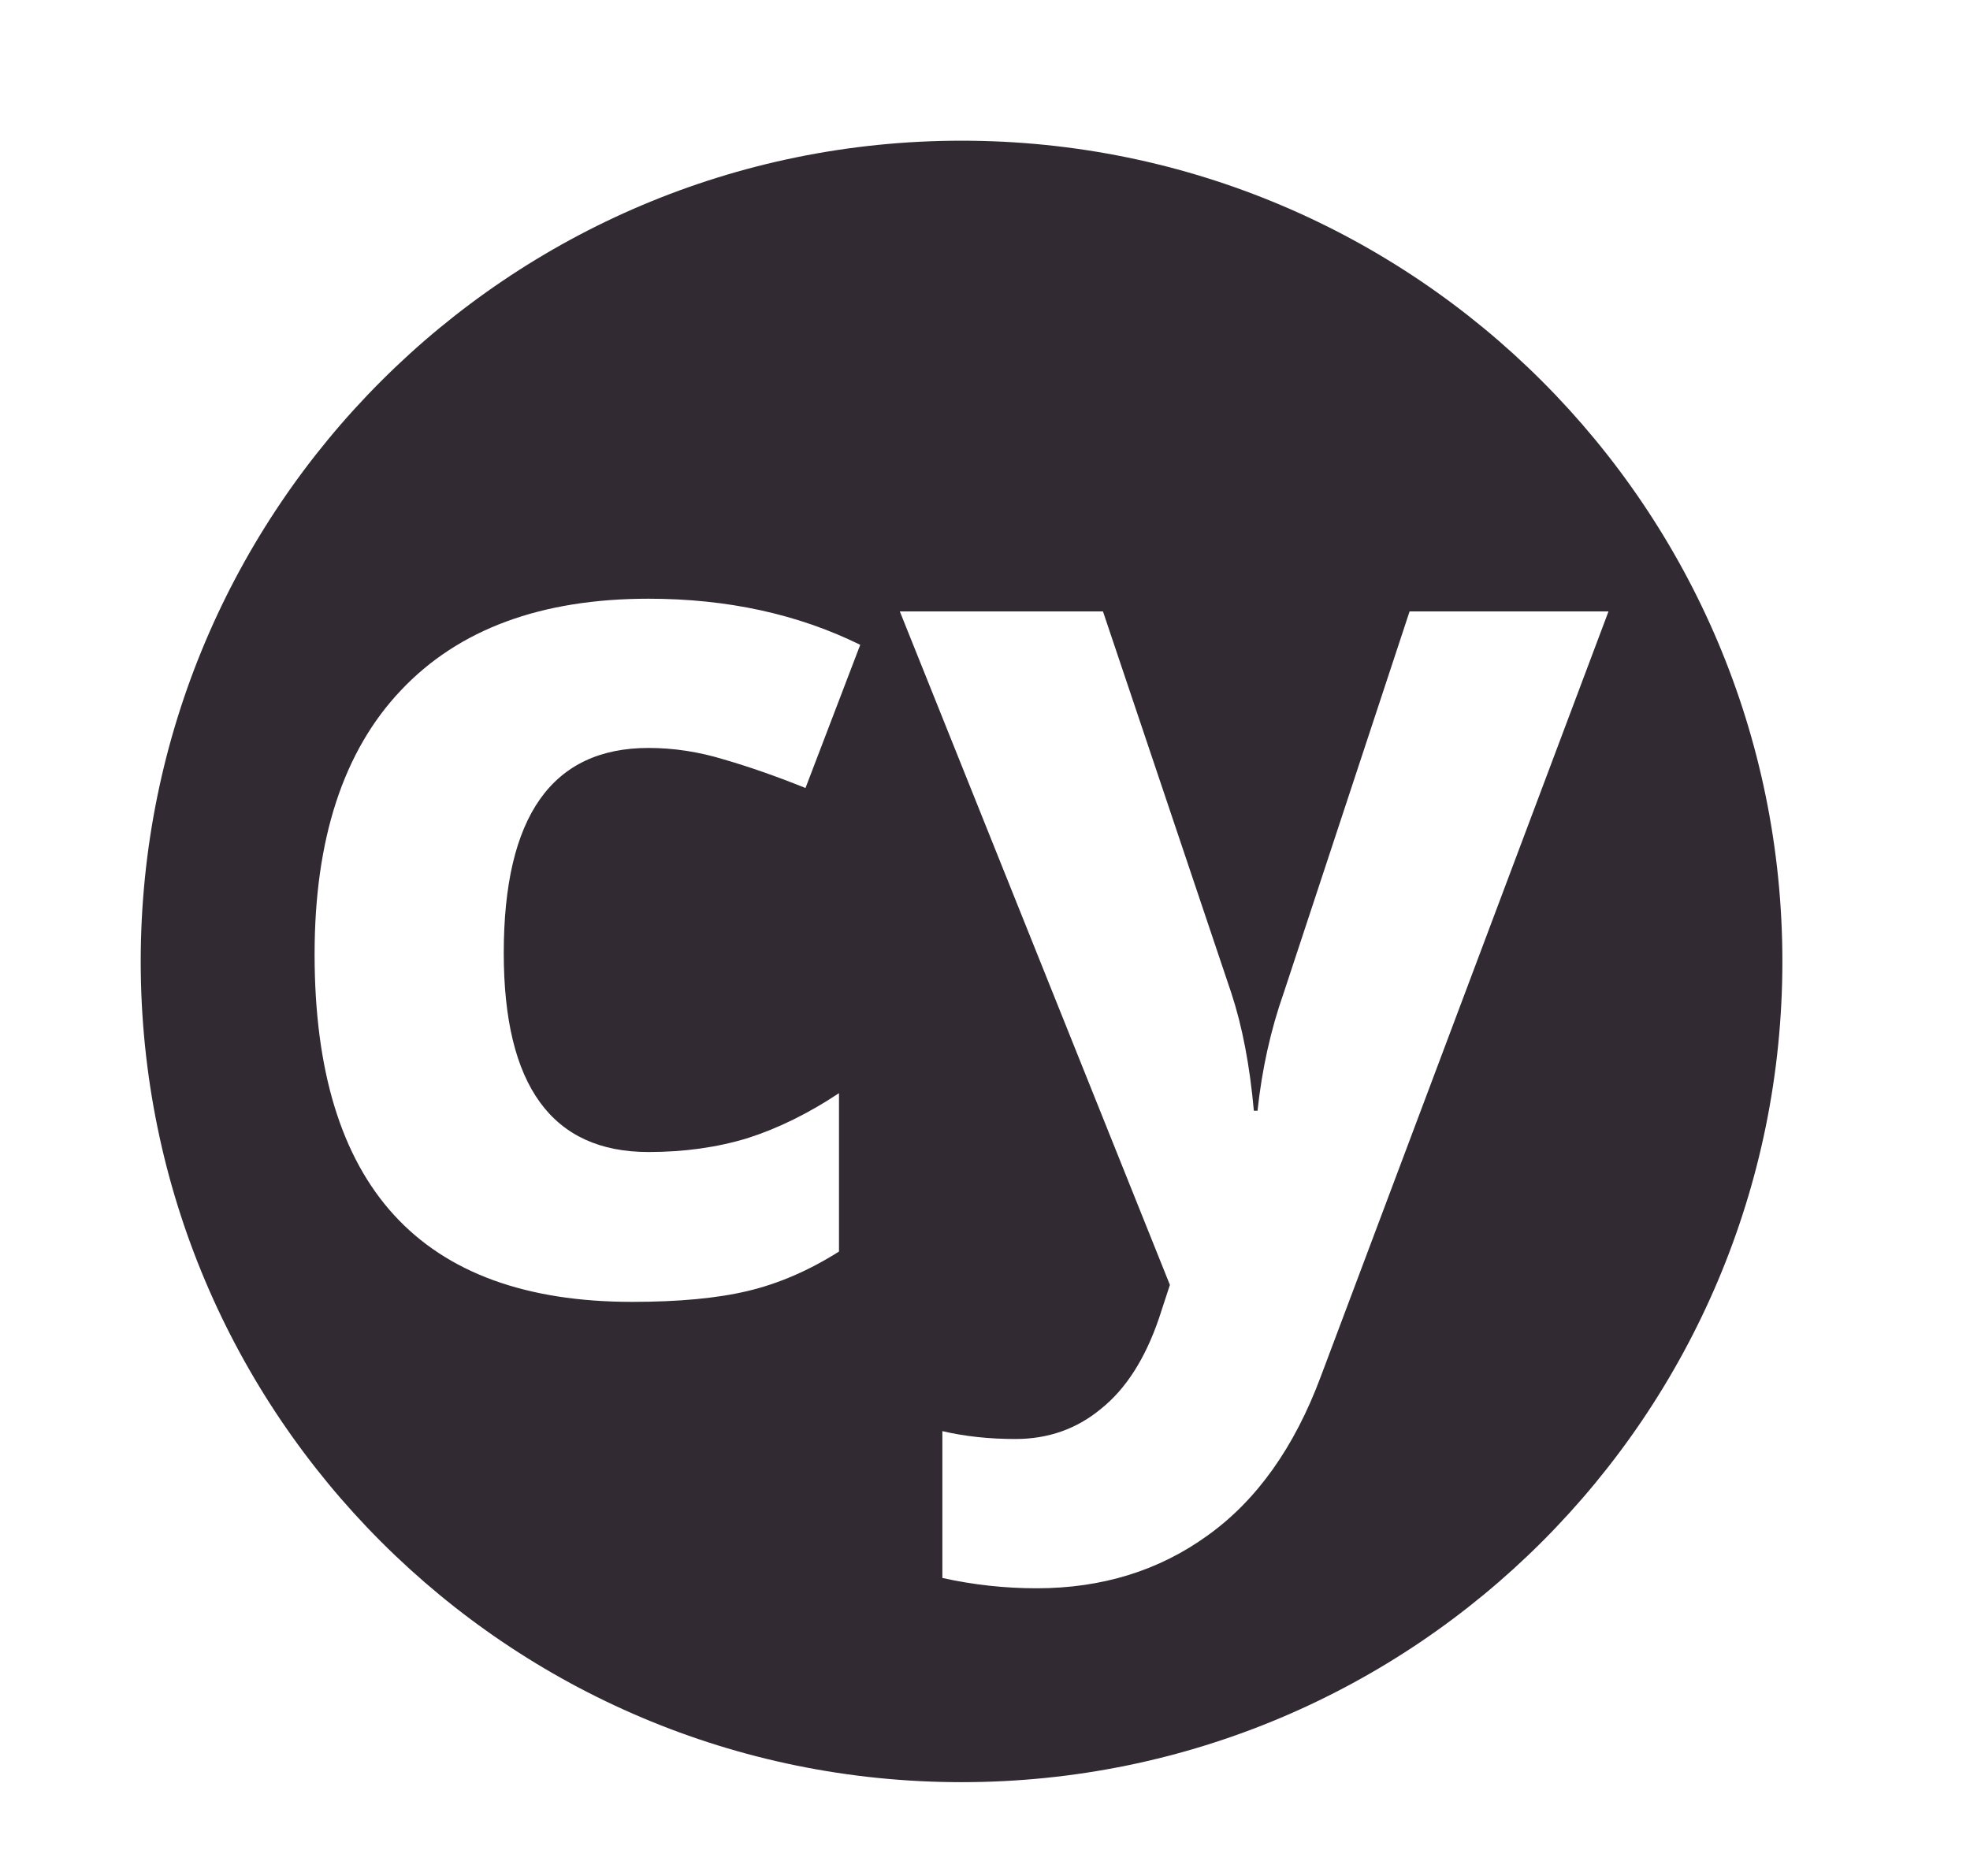 <svg width="42" height="40" viewBox="0 0 42 40" fill="none" xmlns="http://www.w3.org/2000/svg">
<path fill-rule="evenodd" clip-rule="evenodd" d="M20.5 38C30.165 38 38 30.165 38 20.5C38 10.835 30.165 3 20.5 3C10.835 3 3 10.835 3 20.5C3 30.165 10.835 38 20.5 38ZM6.707 20.347C6.707 25.288 8.963 27.759 13.477 27.759C14.471 27.759 15.293 27.682 15.941 27.527C16.598 27.371 17.247 27.091 17.887 26.686V23.309C17.238 23.74 16.59 24.059 15.941 24.267C15.293 24.465 14.588 24.564 13.827 24.564C11.769 24.564 10.74 23.15 10.74 20.321C10.74 17.406 11.769 15.948 13.827 15.948C14.363 15.948 14.899 16.03 15.435 16.194C15.971 16.349 16.551 16.552 17.173 16.802L18.34 13.749C17.009 13.094 15.505 12.766 13.827 12.766C11.536 12.766 9.776 13.417 8.548 14.719C7.321 16.013 6.707 17.889 6.707 20.347ZM23.515 13.037H19.184L24.942 27.397L24.709 28.109C24.415 28.971 24.004 29.614 23.477 30.036C22.958 30.468 22.348 30.683 21.648 30.683C21.086 30.683 20.567 30.627 20.091 30.515V33.646C20.749 33.792 21.419 33.866 22.102 33.866C23.494 33.866 24.709 33.49 25.746 32.74C26.793 31.99 27.597 30.86 28.159 29.351L34.293 13.037H30.052L27.367 21.175C27.091 21.959 26.905 22.796 26.81 23.684H26.732C26.645 22.718 26.485 21.882 26.252 21.175L23.515 13.037Z" fill="#322A33"/>
</svg>
